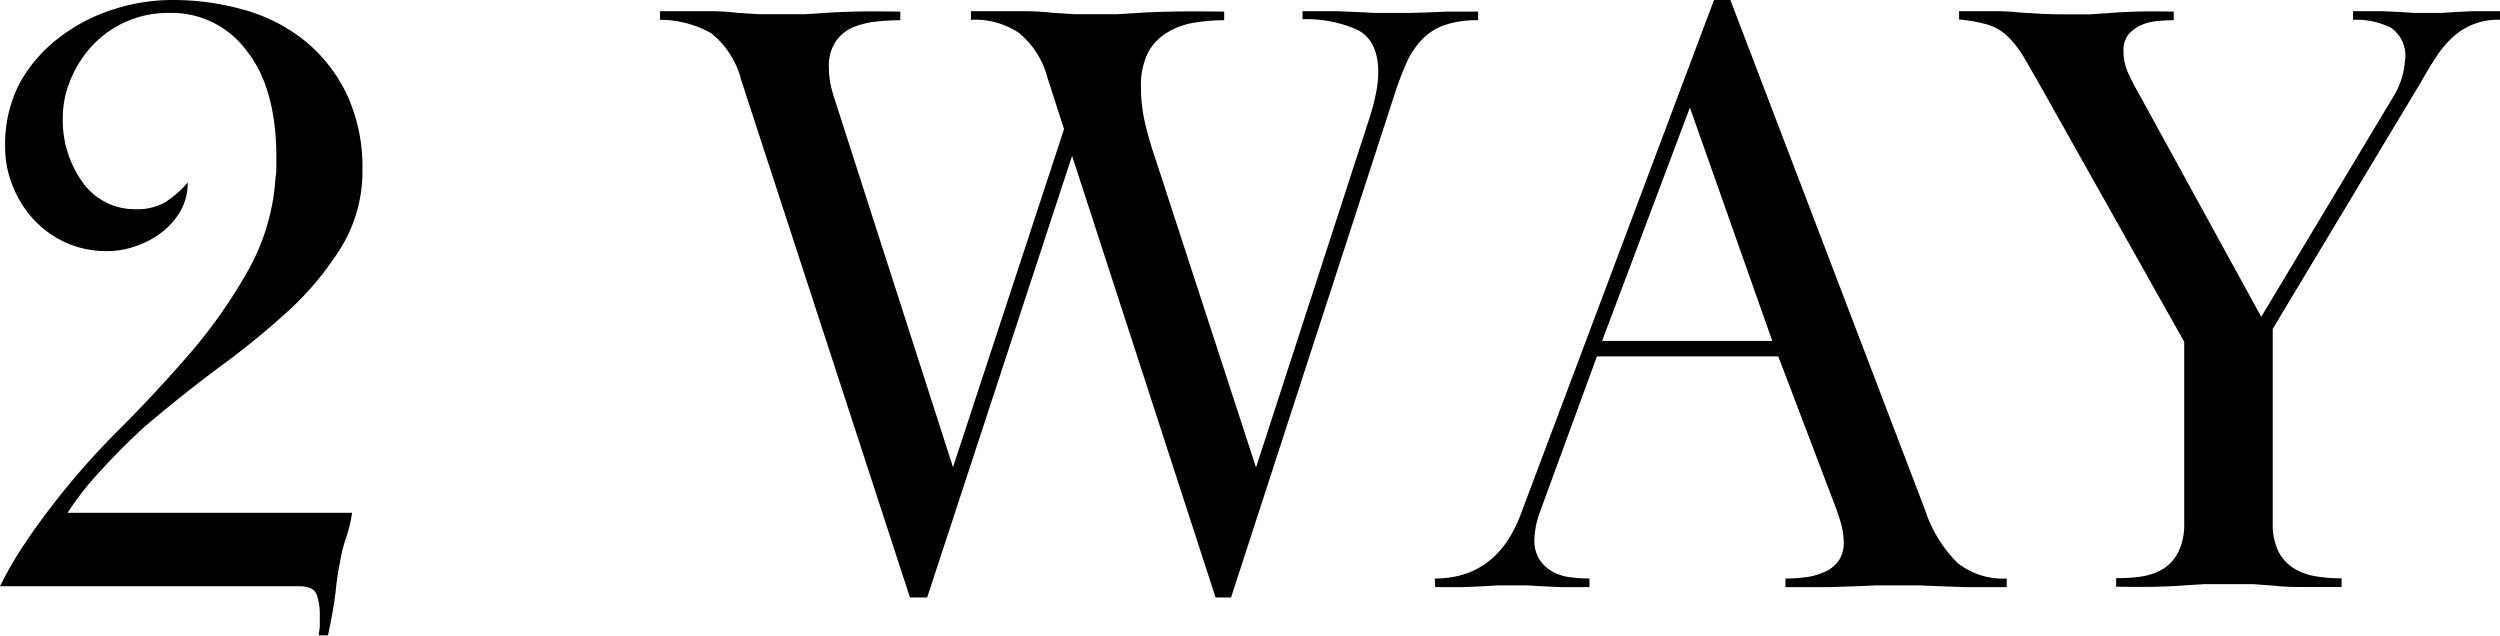 <svg xmlns="http://www.w3.org/2000/svg" viewBox="0 0 174.24 44.34"><g id="レイヤー_2" data-name="レイヤー 2"><g id="txt"><path d="M11.94,0a18.18,18.18,0,0,1,5.19.72,11.72,11.72,0,0,1,4.23,2.22,10.75,10.75,0,0,1,2.85,3.72,12,12,0,0,1,1.05,5.16,10.13,10.13,0,0,1-1.47,5.4,21,21,0,0,1-3.72,4.47,56.3,56.3,0,0,1-4.92,4q-2.67,2-5.07,4.05a42.29,42.29,0,0,0-3,3,20.72,20.72,0,0,0-2.37,3H24.54a10.11,10.11,0,0,1-.42,1.74,10.23,10.23,0,0,0-.42,1.68q-.12.6-.18,1t-.12,1q-.06.54-.18,1.26t-.36,1.86H22.2a5.86,5.86,0,0,0,.09-.66q0-.36,0-.78a4.17,4.17,0,0,0-.21-1.38q-.21-.6-1.23-.6H0A25.23,25.23,0,0,1,1.65,38q.87-1.32,1.89-2.64a53.27,53.27,0,0,1,4.74-5.4q2.64-2.64,5-5.38a35.6,35.6,0,0,0,4-5.71,15.08,15.08,0,0,0,1.92-6.46,4.4,4.4,0,0,0,.06-.73v-.72c0-3.2-.69-5.68-2.07-7.42A6.46,6.46,0,0,0,11.88.9a7.35,7.35,0,0,0-3.27.69A7.24,7.24,0,0,0,6.27,3.36,7.86,7.86,0,0,0,4.86,5.7a6.74,6.74,0,0,0-.48,2.4,7.4,7.4,0,0,0,1.41,4.65,4.44,4.44,0,0,0,3.69,1.83,3.83,3.83,0,0,0,2.07-.51,6.81,6.81,0,0,0,1.53-1.35,3.85,3.85,0,0,1-.51,2,5,5,0,0,1-1.32,1.49,6.2,6.2,0,0,1-1.8.95,5.89,5.89,0,0,1-1.95.34,6.88,6.88,0,0,1-3-.63,7,7,0,0,1-2.25-1.68A7.48,7.48,0,0,1,.84,12.84a7,7,0,0,1-.48-2.52,9.24,9.24,0,0,1,1-4.5A10.11,10.11,0,0,1,4.14,2.61,12.18,12.18,0,0,1,7.89.66,13.29,13.29,0,0,1,11.94,0Z"/><path d="M46,.78q2.1,0,3.33,0T51.42.9l1.5.09q.66,0,1.62,0t1.53,0L57.51.9q.81-.06,2-.09t3.24,0v.6a16.07,16.07,0,0,0-1.65.09,6,6,0,0,0-1.62.39,2.76,2.76,0,0,0-1.23,1,3,3,0,0,0-.48,1.8,6.11,6.11,0,0,0,.12,1.2A9.49,9.49,0,0,0,58.2,7l8.22,25.56L74.16,9,73,5.4a6,6,0,0,0-2-3.12,5.53,5.53,0,0,0-3.33-.9V.78q2.16,0,3.48,0T73.41.9l1.5.09q.63,0,1.47,0t1.41,0L79.32.9q.9-.06,2.28-.09t3.72,0v.6a12.58,12.58,0,0,0-2.13.18,5.05,5.05,0,0,0-1.86.69A3.62,3.62,0,0,0,80,3.69a5.15,5.15,0,0,0-.48,2.37,11.1,11.1,0,0,0,.3,2.58,24.9,24.9,0,0,0,.72,2.46l7,21.48L95.52,8a16,16,0,0,0,.42-1.71,7.26,7.26,0,0,0,.12-1.23q0-2.28-1.5-3a8.73,8.73,0,0,0-3.78-.72V.78q1.44,0,2.34,0l1.53.06,1.14.06q.51,0,1.29,0t1.23,0L99.39.87,100.8.81q.84,0,2.22,0v.6a7,7,0,0,0-2.31.33,4,4,0,0,0-1.59,1A5.88,5.88,0,0,0,98,4.44a23.44,23.44,0,0,0-.87,2.34L85.8,41.64H84.72l-10-30.78L64.62,41.64h-1.2L51.66,5.58a6.09,6.09,0,0,0-2.1-3.27A7.26,7.26,0,0,0,46,1.38Z"/><path d="M100,40.32q4.32,0,6-4.5L119.46,0h1.14l13.56,35.52a9.29,9.29,0,0,0,2.28,3.72,5.08,5.08,0,0,0,3.42,1.08v.6q-1.8,0-2.85,0l-1.8-.06-1.38-.06q-.63,0-1.53,0t-1.53,0l-1.38.06-1.89.06q-1.14,0-3.06,0v-.6a10.89,10.89,0,0,0,1.41-.09,4.56,4.56,0,0,0,1.29-.36,2.31,2.31,0,0,0,1-.78,2.18,2.18,0,0,0,.36-1.29,4.93,4.93,0,0,0-.21-1.38q-.21-.72-.45-1.32l-3.9-10.26H111.3l-4,10.92a6,6,0,0,0-.36,1.86,2.44,2.44,0,0,0,.36,1.38,2.58,2.58,0,0,0,.9.84,3.42,3.42,0,0,0,1.23.39,10.43,10.43,0,0,0,1.35.09v.6q-1.26,0-2,0l-1.32-.06-1-.06q-.45,0-1,0t-1.11,0l-1,.06-1.32.06q-.78,0-2,0Zm23.52-16.56L117.78,7.5l-6.12,16.26Z"/><path d="M149.31,40.17a4.12,4.12,0,0,0,1.53-.57,3,3,0,0,0,1-1.17,4.38,4.38,0,0,0,.39-2V23.82L142.38,6.3Q141.6,4.92,141.06,4a6.94,6.94,0,0,0-1.14-1.47,3.45,3.45,0,0,0-1.38-.81,10.41,10.41,0,0,0-2-.36V.78q1.5,0,2.46,0t1.74.09l1.5.09Q143,1,144,1t1.65,0L147.12.9q.78-.06,1.77-.09t2.61,0v.6q-.54,0-1.17.06a3.42,3.42,0,0,0-1.14.3,2.58,2.58,0,0,0-.87.66A1.79,1.79,0,0,0,148,3.6a3.56,3.56,0,0,0,.33,1.5q.33.72.81,1.56l8.46,15.42,9.18-15.3a5.51,5.51,0,0,0,.84-2.58,2.34,2.34,0,0,0-1-2.28A5.48,5.48,0,0,0,164,1.38V.78q1.26,0,2,0l1.32.06.93.06q.39,0,.93,0t1,0l.93-.06,1.23-.06q.72,0,1.92,0v.6a4.58,4.58,0,0,0-3.33,1.23A6.9,6.9,0,0,0,169.77,4q-.51.78-1.05,1.74L158.4,22.92v13.5a4.38,4.38,0,0,0,.39,2,3,3,0,0,0,1.05,1.17,4.12,4.12,0,0,0,1.53.57,10.76,10.76,0,0,0,1.83.15v.6q-1.8,0-2.88,0t-1.86-.09L157,40.71q-.69,0-1.65,0t-1.68,0l-1.44.09q-.78.06-1.86.09t-2.88,0v-.6A10.76,10.76,0,0,0,149.31,40.17Z"/></g></g></svg>